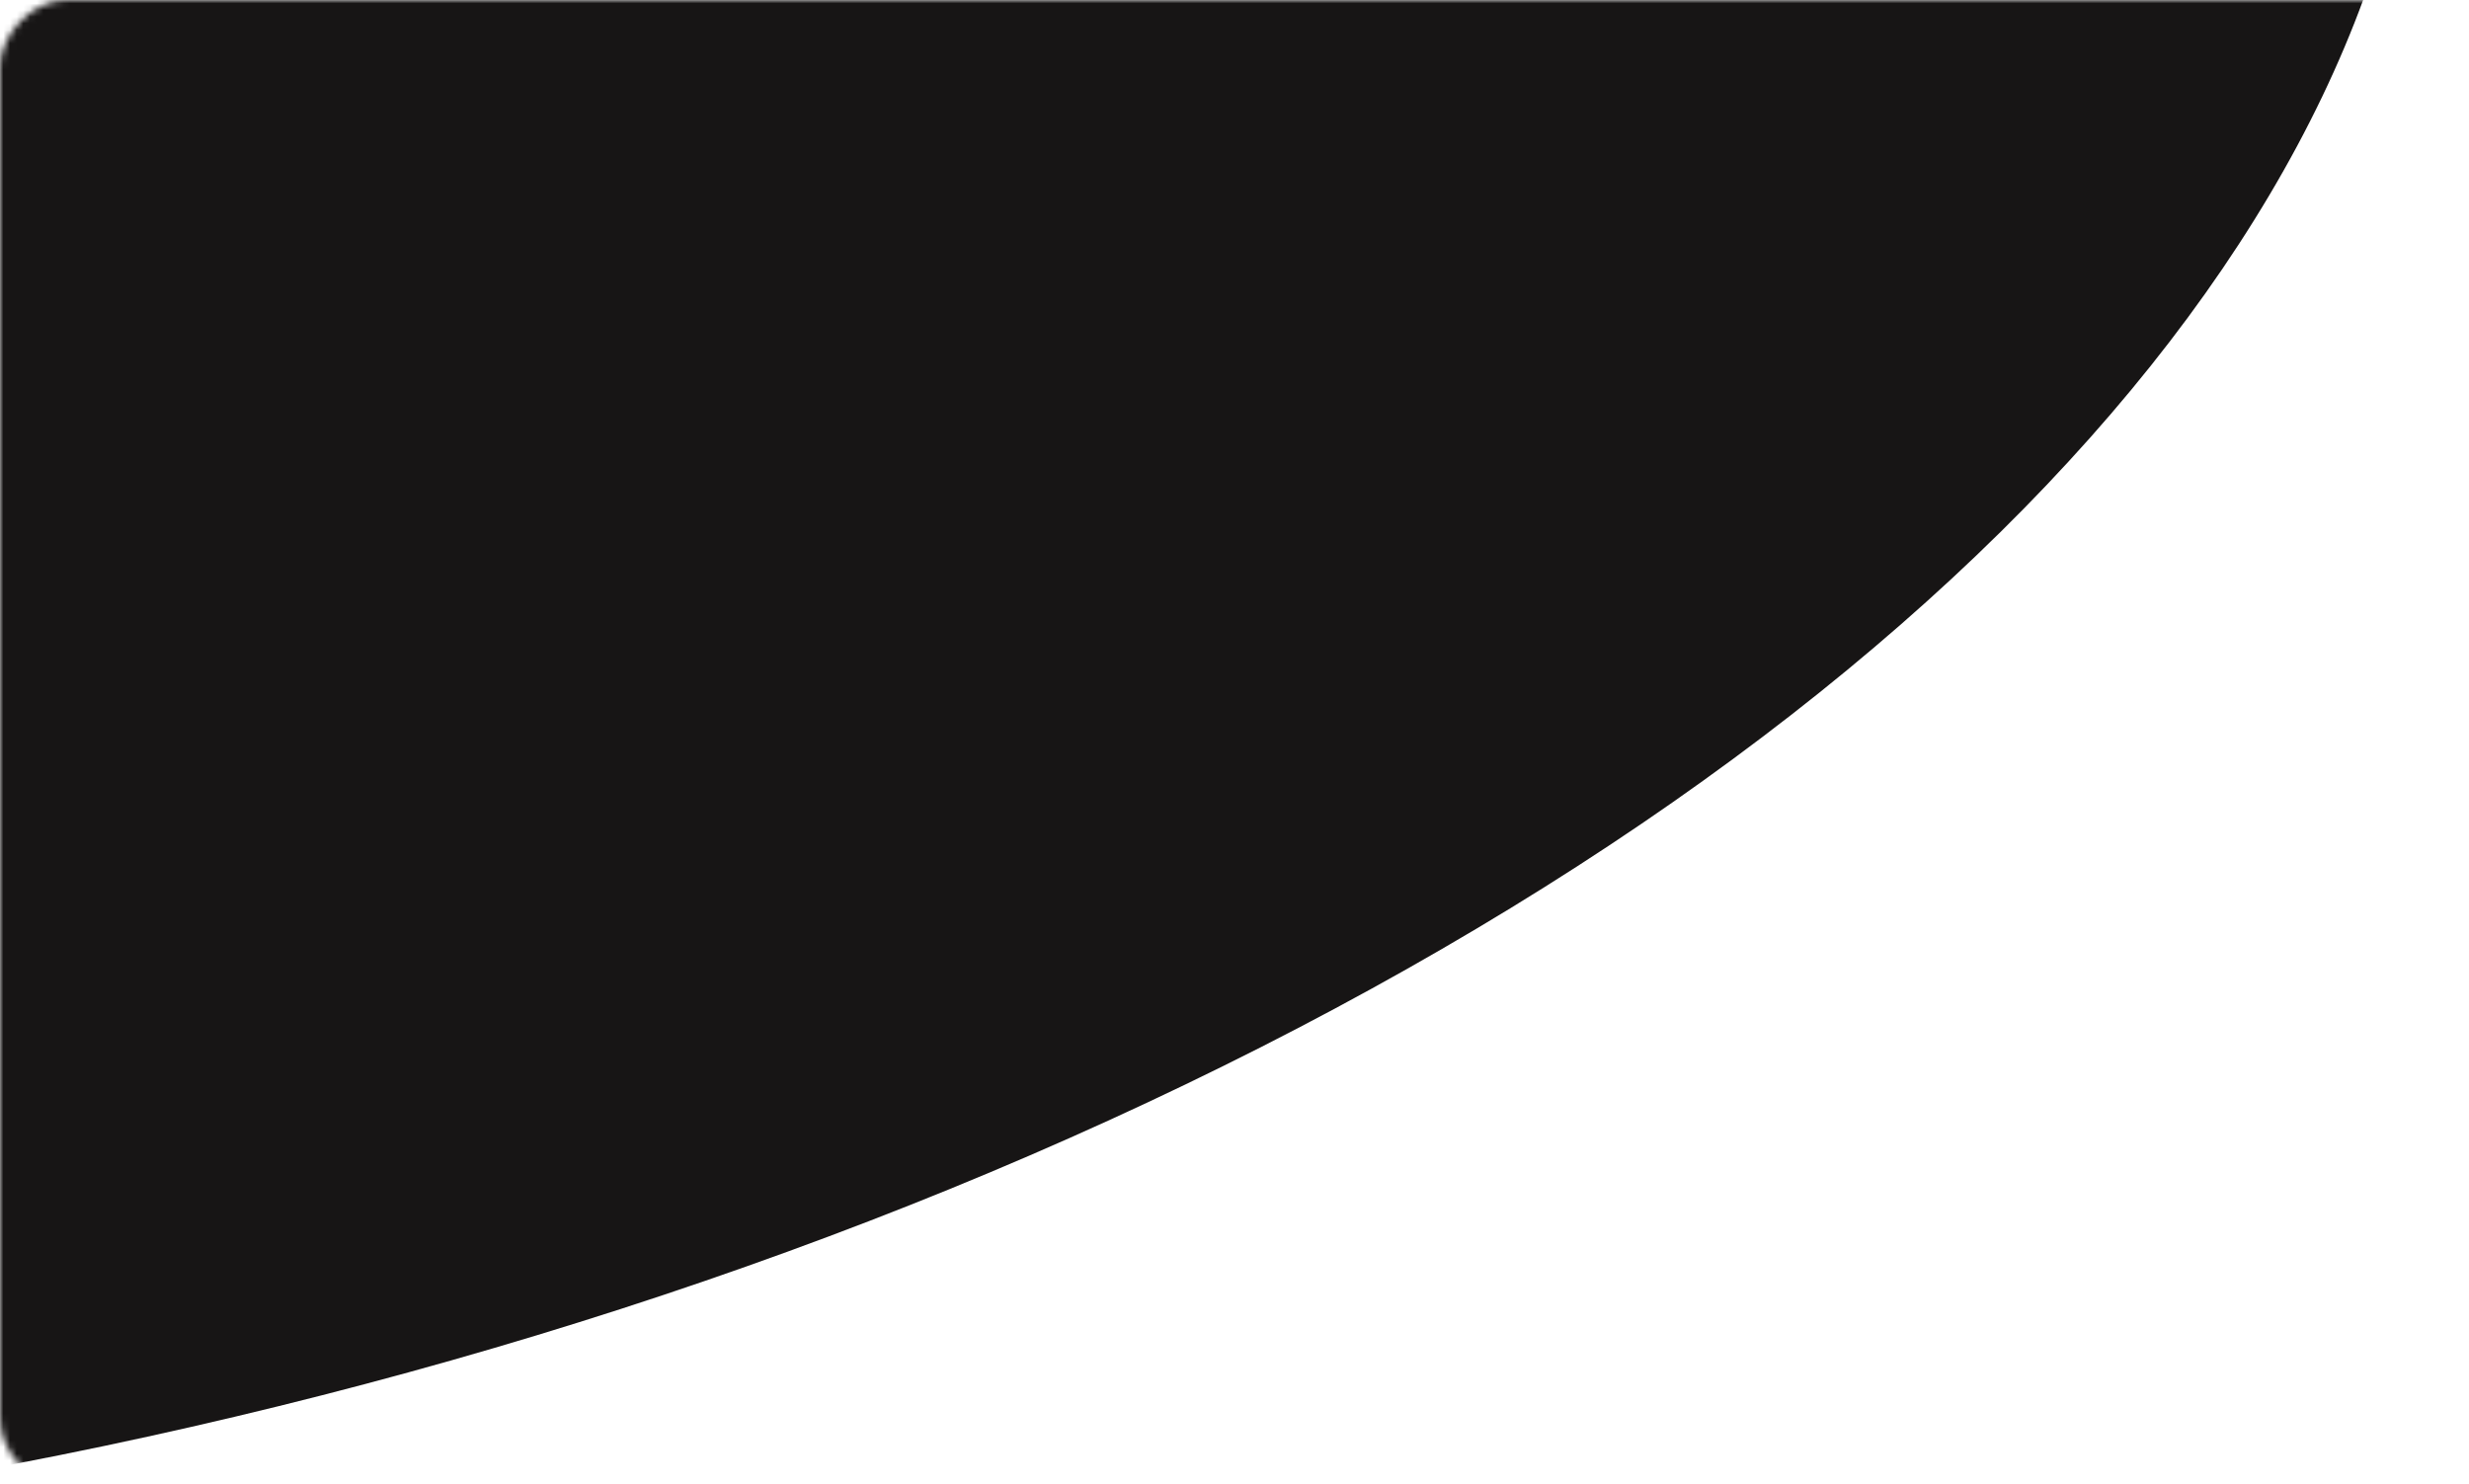 <?xml version="1.0" encoding="UTF-8"?> <svg xmlns="http://www.w3.org/2000/svg" width="371" height="223" viewBox="0 0 371 223" fill="none"><mask id="mask0_1_61" style="mask-type:alpha" maskUnits="userSpaceOnUse" x="0" y="0" width="371" height="223"><rect width="371" height="223" rx="10" transform="matrix(-1 0 0 1 371 0)" fill="#211E1E"></rect></mask><g mask="url(#mask0_1_61)"><ellipse cx="417.244" cy="221.154" rx="417.244" ry="221.154" transform="matrix(-0.985 0.172 0.172 0.985 324.012 -285)" fill="#171515"></ellipse></g></svg> 
